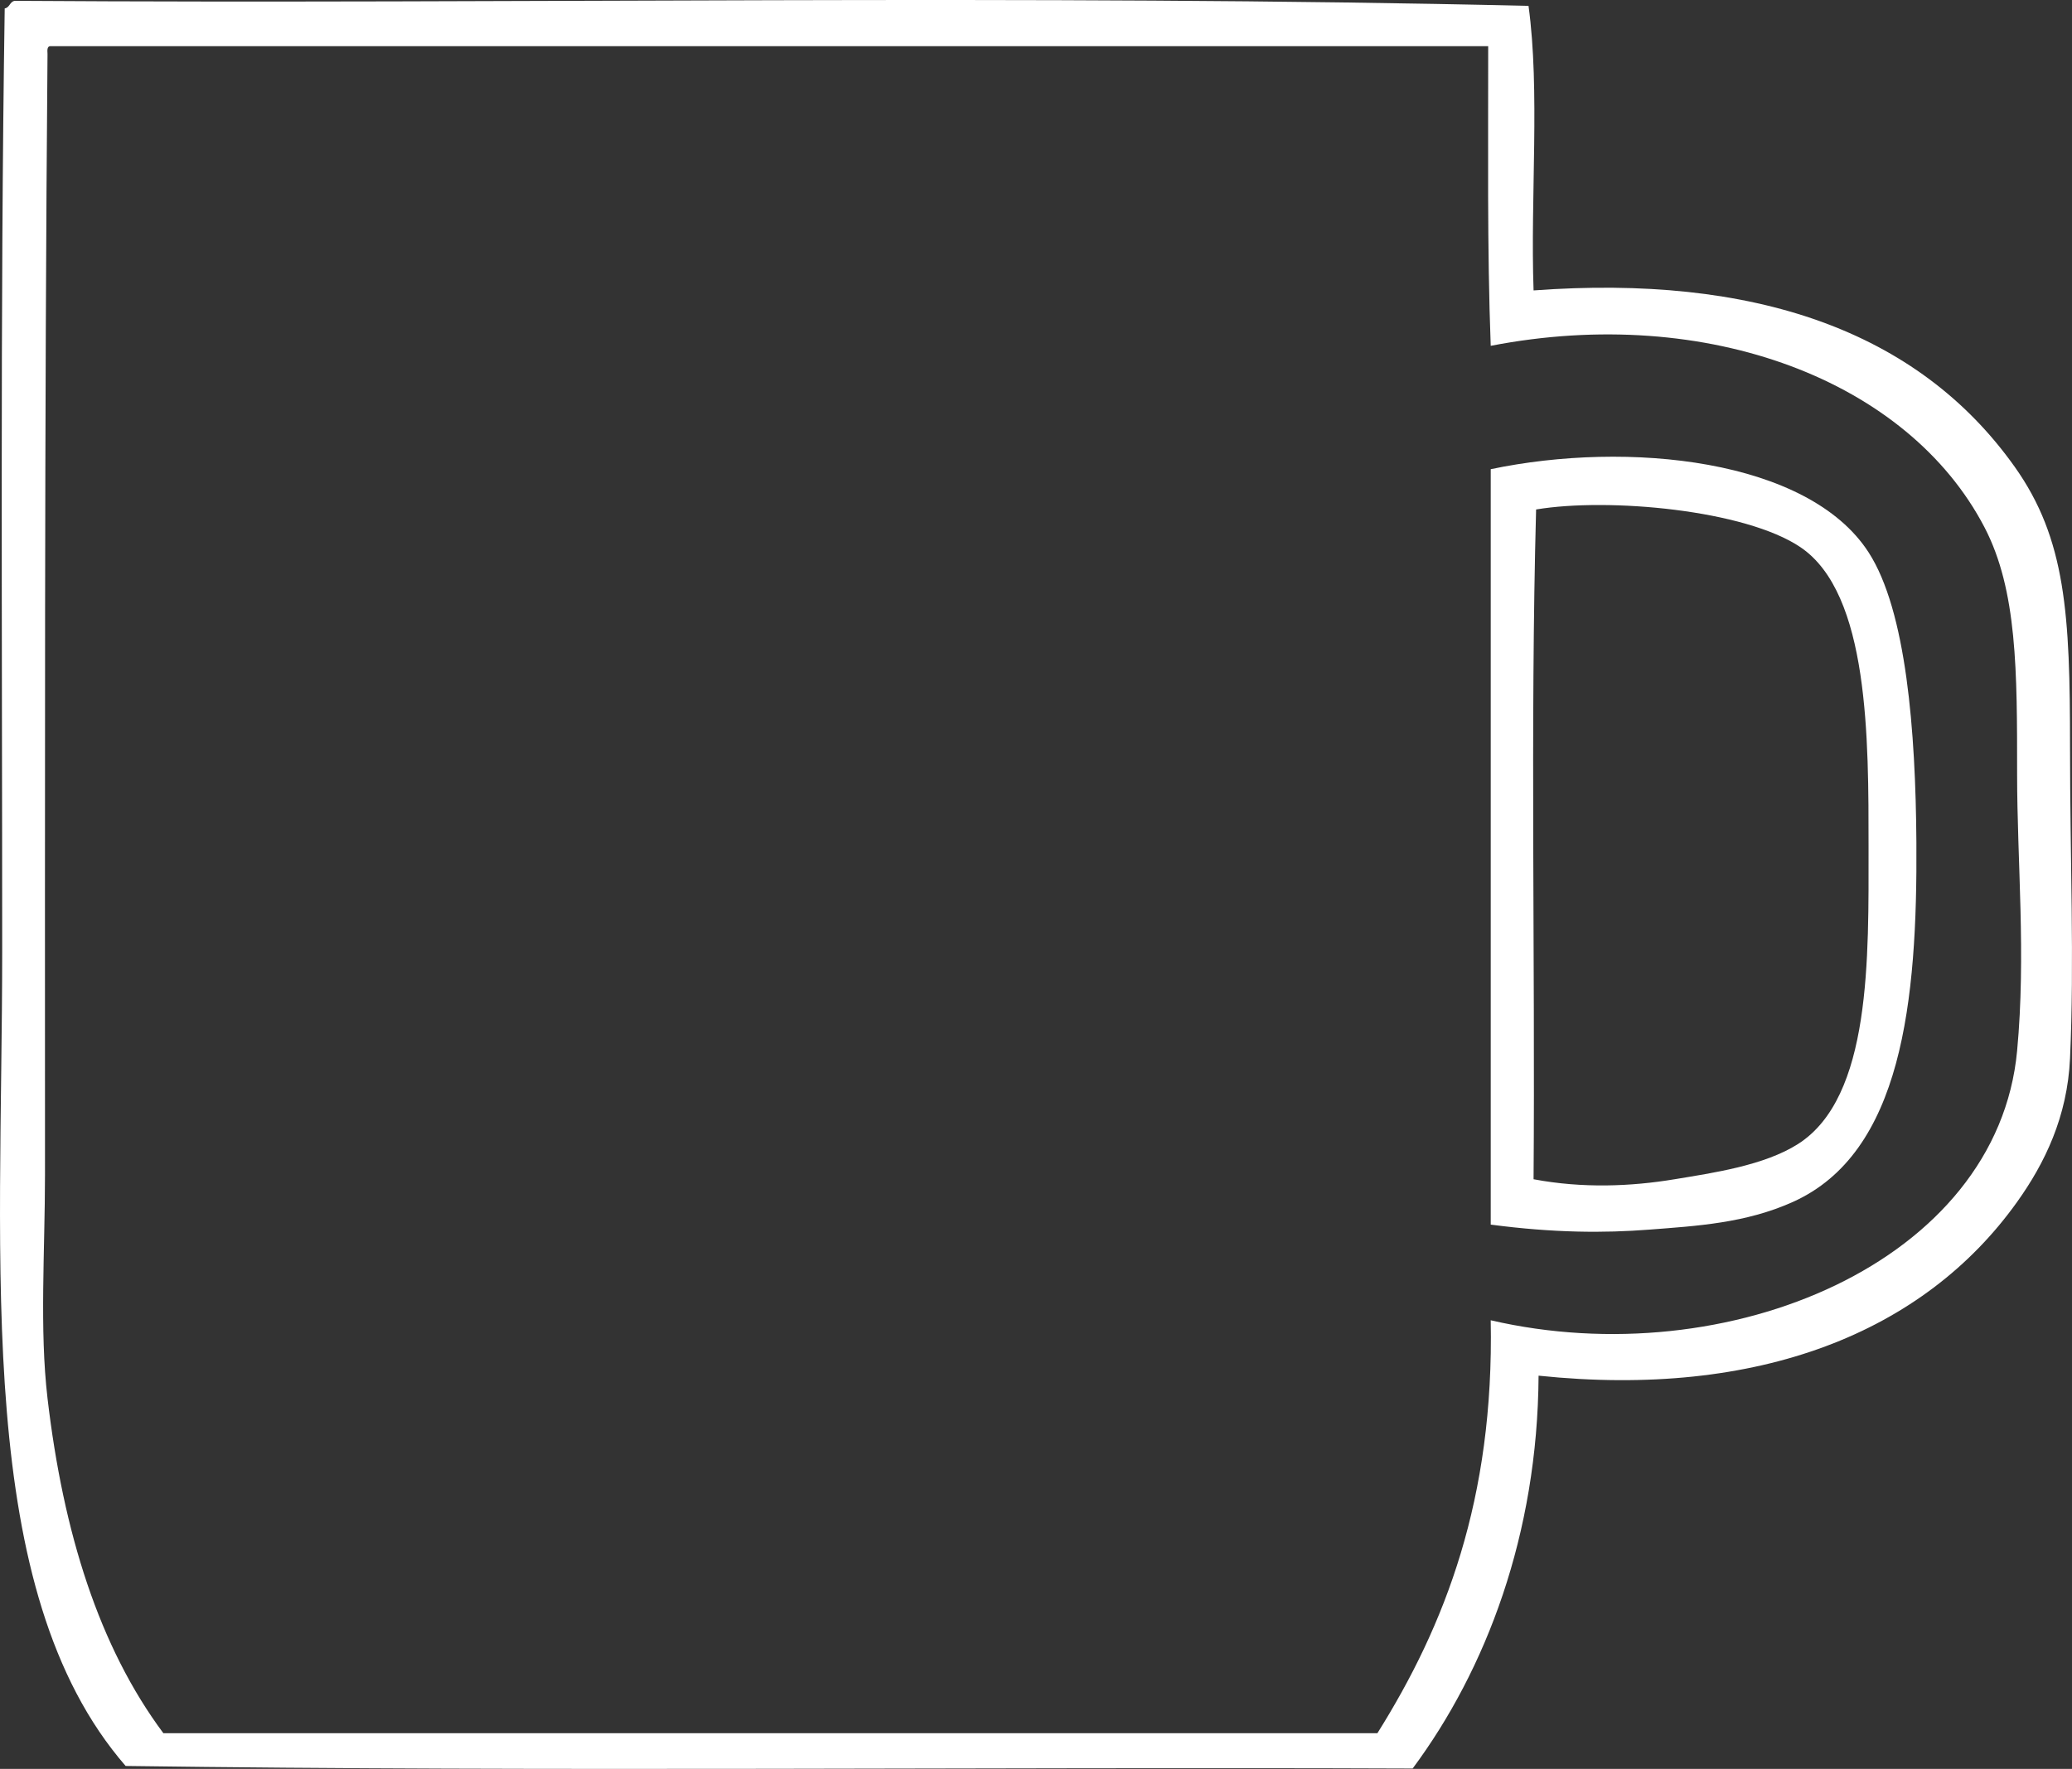 <?xml version="1.0" encoding="UTF-8" standalone="no"?><svg xmlns="http://www.w3.org/2000/svg" fill="#ffffff" height="3007.1pt" version="1.1" viewBox="0 0 3521.36 3007.07" width="3521.4pt">
 <rect x="0" y="0" width="3521.36" height="3007.07" fill="#333333" stroke="none"/>
 <g fill-rule="evenodd" id="change1_1">
  <path d="m80.762 91.32c-5.293 614.11-4.246 1281.2-4.285 1904.8-0.016 130.9-9.489 263.4 4.285 381 26.808 228.8 87.748 422.7 196.91 569.3h2063.2c114.9-183.2 198.5-397.8 192.6-702 403.1 93.4 861.2-99.3 894.6-458 15.3-163.4 0-321.7 0-470.9 0-173.6 0.5-312-55.6-419.45-129.6-248.39-470-379.64-839-308.19-6.2-165.08-4.1-338.37-4.3-509.38-814.7-0.003-1629.4-0.003-2444.2-0.003-4.949 0.722-4.602 6.773-4.238 12.843zm-55.649-89.91c851.77 5.715 1728.4-11.356 2572.6 8.57 19.8 144.29 3 325.19 8.6 483.72 373.2-27.44 652.5 67.39 817.5 299.62 87.5 123.09 94.2 252.18 94.2 475.18 0 192.4 7.5 366.5 0 530.7-4.5 99.2-42.9 178.2-89.9 244-158.4 222-439.1 334.4-813.3 295.4-1.6 269.8-89.1 499.6-214 667.8-727.7-2.9-1466.8 5.7-2187.3-4.3-258.86-298.2-209.79-847.7-209.79-1386.9 0.017-530.9-3.538-1091.4 4.282-1600.9 8.727-1.292 8.399-11.616 17.121-12.89" fill="inherit"/>
  <path d="m2846 2004.7c65.7-10.9 152.4-23.4 209.7-59.9 125.1-79.7 119.9-316.6 119.9-505.1 0-183.1 1.3-430.3-115.6-509.4-93.9-63.59-326.4-84.76-449.4-64.21-10 371.01-1.5 760.51-4.3 1138.6 83.6 15.7 165.7 12.3 239.7 0zm-312.5 77.1v-1284.2c232.8-48.94 539.3-17.74 642.1 141.26 64.4 99.54 80 305.34 81.3 492.24 1.9 272.1-24.5 528.7-209.8 612.1-80.5 36.3-163.9 40.9-243.9 47.1-77.3 6-162.7 5.6-269.7-8.5" fill="inherit"/>
 </g>
</svg>